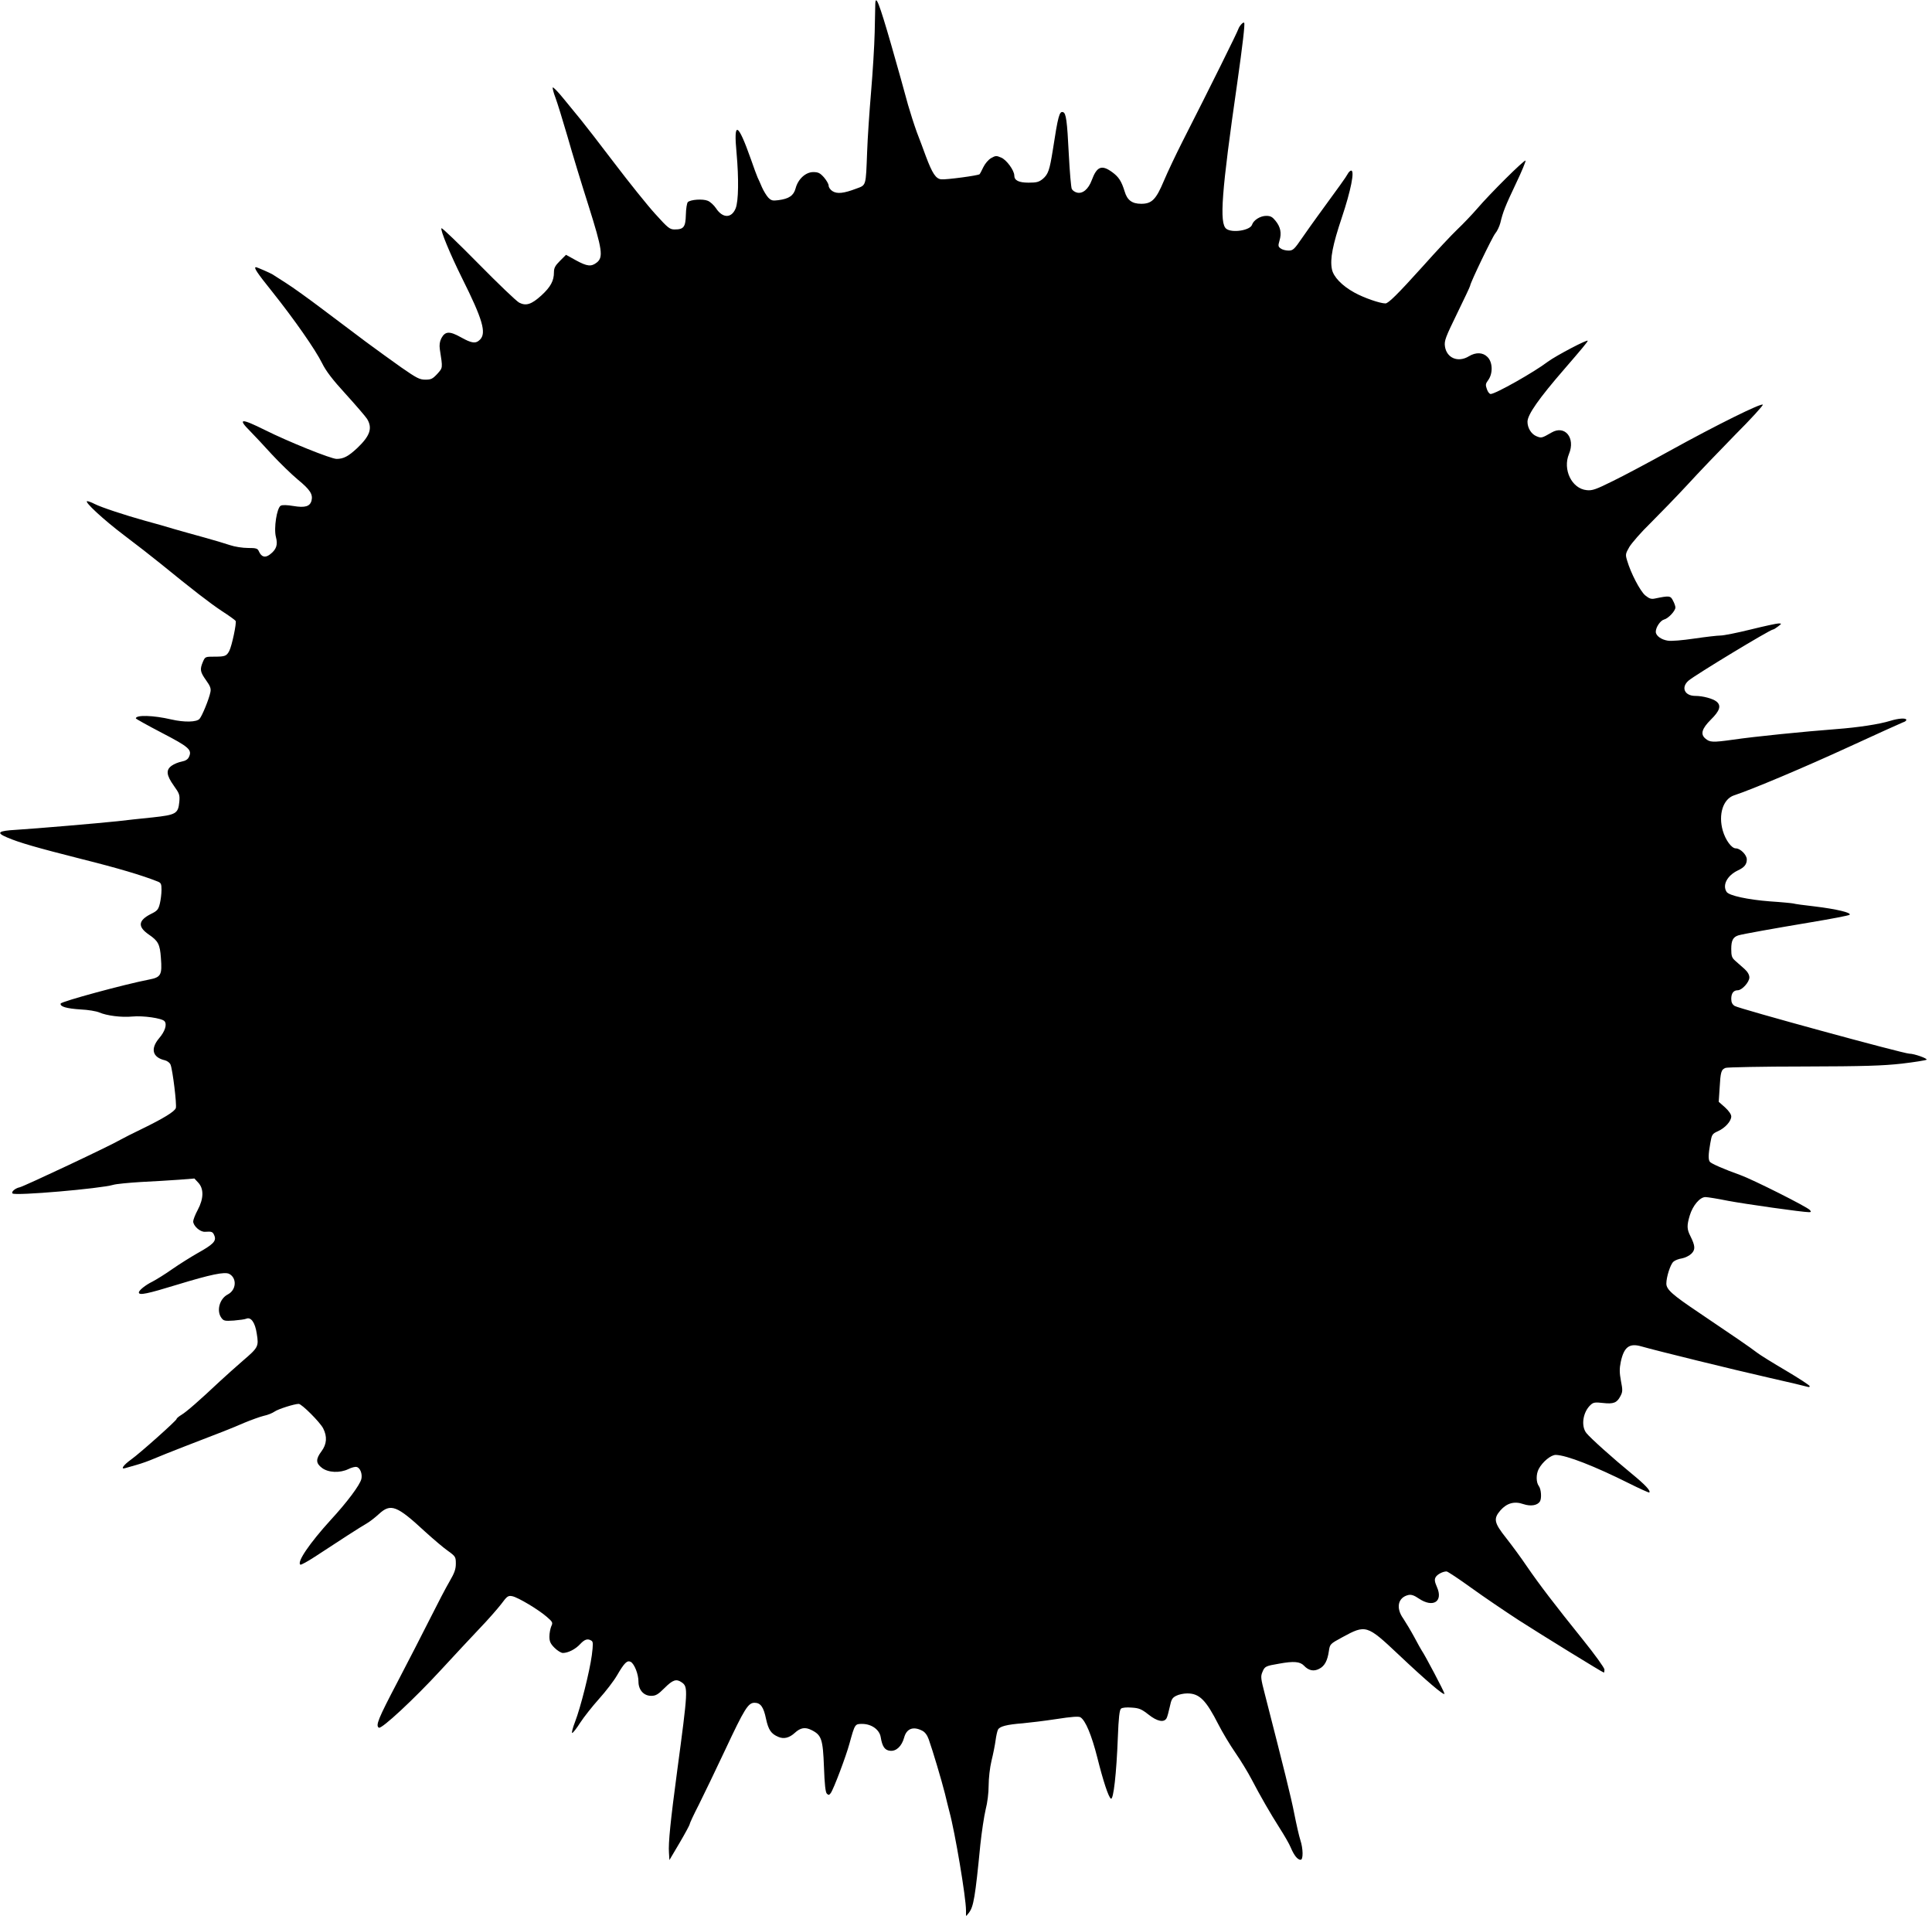 <?xml version="1.0" standalone="no"?>
<!DOCTYPE svg PUBLIC "-//W3C//DTD SVG 20010904//EN"
 "http://www.w3.org/TR/2001/REC-SVG-20010904/DTD/svg10.dtd">
<svg version="1.0" xmlns="http://www.w3.org/2000/svg"
 width="1280pt" height="1269pt" viewBox="0 0 1280 1269"
 preserveAspectRatio="xMidYMid meet">
<g transform="translate(0,1269) scale(0.1,-0.1)"
fill="#000000" stroke="none">
<path d="M5799 12663 c0 -15 -2 -100 -4 -188 -2 -88 -13 -266 -24 -395 -11
-129 -23 -307 -26 -395 -9 -232 -5 -220 -73 -245 -82 -31 -126 -36 -157 -16
-14 9 -25 25 -25 36 0 11 -14 35 -31 55 -26 29 -38 35 -71 35 -50 0 -101 -46
-117 -108 -13 -48 -44 -69 -114 -78 -38 -5 -47 -3 -67 17 -12 13 -31 44 -42
69 -11 25 -23 54 -29 65 -5 11 -25 65 -44 120 -87 246 -116 258 -95 40 15
-167 13 -317 -6 -365 -27 -67 -86 -67 -130 0 -14 21 -39 44 -55 50 -33 14
-115 8 -132 -9 -6 -6 -12 -43 -13 -83 -2 -82 -14 -98 -74 -98 -33 0 -44 9
-129 103 -51 56 -173 208 -271 337 -98 129 -198 258 -222 287 -24 29 -74 90
-113 138 -38 47 -71 81 -73 75 -2 -5 6 -36 18 -67 12 -32 48 -148 80 -258 31
-110 94 -316 139 -457 92 -292 99 -342 55 -377 -37 -29 -64 -26 -139 15 l-65
36 -40 -40 c-32 -32 -40 -47 -40 -76 0 -56 -22 -97 -83 -153 -66 -60 -102 -71
-147 -48 -18 9 -139 125 -270 258 -131 133 -241 239 -245 235 -10 -9 58 -173
136 -330 137 -274 163 -364 119 -408 -28 -28 -54 -25 -127 16 -75 42 -104 40
-129 -7 -11 -22 -14 -44 -10 -73 20 -128 20 -121 -17 -163 -31 -33 -41 -38
-79 -38 -38 0 -57 10 -158 80 -63 44 -168 121 -235 170 -66 50 -195 147 -286
215 -91 69 -201 148 -244 175 -43 28 -83 53 -89 57 -14 9 -103 48 -110 48 -18
0 6 -36 108 -163 145 -182 285 -382 330 -473 25 -51 68 -108 157 -205 67 -74
130 -147 141 -164 37 -61 20 -112 -65 -193 -59 -55 -91 -72 -137 -72 -37 0
-320 114 -474 191 -161 80 -184 78 -98 -8 26 -26 90 -95 142 -152 52 -56 130
-132 173 -168 82 -67 101 -98 91 -139 -10 -39 -43 -49 -120 -36 -41 7 -74 8
-84 2 -26 -14 -47 -150 -32 -207 14 -53 3 -84 -41 -117 -31 -23 -55 -16 -72
22 -8 19 -18 22 -72 22 -35 0 -88 8 -120 19 -32 11 -107 33 -168 50 -60 16
-150 42 -200 56 -49 15 -136 40 -193 55 -136 38 -288 88 -334 111 -21 11 -43
19 -50 19 -25 0 109 -124 247 -228 77 -58 185 -142 239 -186 215 -175 325
-260 406 -314 47 -30 88 -60 91 -65 8 -11 -25 -167 -42 -199 -18 -34 -28 -38
-97 -38 -62 0 -63 0 -78 -35 -21 -50 -18 -66 21 -121 28 -39 34 -55 29 -79 -9
-46 -55 -158 -72 -177 -19 -22 -100 -24 -187 -4 -120 28 -235 31 -235 7 0 -3
77 -46 171 -95 181 -94 203 -113 181 -160 -7 -16 -22 -26 -48 -31 -21 -4 -51
-16 -66 -27 -40 -28 -36 -63 13 -132 38 -53 41 -62 37 -108 -8 -78 -21 -86
-178 -103 -74 -7 -178 -19 -230 -25 -132 -14 -543 -49 -672 -57 -122 -7 -136
-19 -60 -51 79 -34 198 -68 490 -142 244 -61 405 -109 505 -149 24 -9 27 -16
27 -56 0 -26 -5 -66 -11 -91 -10 -40 -17 -48 -60 -69 -84 -43 -88 -84 -13
-136 62 -42 74 -65 80 -155 9 -113 0 -128 -78 -143 -161 -31 -581 -145 -586
-159 -6 -20 39 -33 131 -39 51 -2 107 -12 125 -20 48 -21 147 -34 218 -27 71
7 198 -11 214 -31 18 -21 3 -68 -36 -113 -59 -70 -44 -127 39 -146 15 -4 32
-16 37 -29 14 -35 42 -264 35 -287 -7 -23 -82 -69 -228 -140 -56 -27 -118 -58
-137 -69 -67 -40 -639 -309 -669 -316 -30 -6 -59 -31 -48 -41 16 -17 583 32
667 57 19 6 103 14 185 19 83 4 196 11 252 15 l101 8 26 -28 c37 -40 36 -105
-4 -180 -17 -31 -30 -66 -30 -76 0 -30 46 -71 78 -69 46 3 52 1 63 -27 13 -35
-9 -57 -113 -115 -42 -24 -116 -70 -165 -104 -48 -34 -108 -71 -133 -84 -47
-23 -90 -58 -90 -72 0 -21 56 -9 255 52 220 67 314 87 344 71 52 -28 47 -107
-10 -136 -54 -28 -76 -107 -43 -154 15 -21 22 -23 83 -19 36 3 73 8 82 12 31
14 59 -24 70 -98 14 -86 11 -92 -93 -181 -45 -39 -113 -100 -152 -136 -135
-127 -221 -202 -253 -221 -18 -11 -33 -23 -33 -28 0 -10 -244 -228 -302 -269
-50 -36 -71 -66 -40 -57 9 3 44 12 77 22 33 9 85 28 115 41 30 13 120 49 200
80 247 95 312 120 399 158 46 19 104 40 129 46 25 5 57 18 71 28 24 17 132 51
160 51 20 0 141 -121 162 -162 28 -55 24 -105 -11 -152 -39 -52 -38 -79 3
-110 42 -32 119 -35 175 -8 20 10 45 17 55 14 23 -5 39 -46 31 -80 -10 -40
-94 -153 -204 -272 -139 -153 -225 -279 -200 -295 4 -3 48 21 97 53 158 104
302 197 341 219 21 12 57 40 82 63 79 73 119 57 307 -117 54 -49 122 -107 151
-127 50 -36 52 -40 52 -85 0 -36 -9 -61 -41 -116 -23 -39 -79 -146 -126 -240
-47 -93 -145 -285 -219 -426 -128 -244 -147 -290 -124 -304 18 -11 235 191
409 380 91 99 209 225 261 280 53 55 115 126 140 158 40 54 46 58 74 53 39 -8
174 -89 229 -137 39 -34 41 -38 29 -63 -6 -15 -12 -45 -12 -67 0 -33 7 -48 34
-75 19 -19 44 -34 55 -34 35 0 84 25 115 59 30 32 50 38 75 22 11 -7 11 -24 2
-96 -15 -110 -74 -345 -111 -441 -16 -41 -24 -74 -19 -74 5 0 29 30 53 68 24
37 80 108 124 157 45 50 98 119 119 155 50 86 68 103 92 91 24 -14 51 -81 51
-131 0 -55 35 -94 84 -94 30 0 45 8 89 52 55 55 78 62 114 37 43 -30 41 -52
-31 -590 -43 -321 -59 -476 -54 -538 l3 -49 68 115 c37 63 67 119 67 124 -1 4
26 62 60 128 33 66 112 230 175 364 128 273 152 311 194 311 40 0 60 -28 76
-106 16 -74 34 -100 82 -120 36 -16 73 -6 108 26 38 35 69 41 112 19 66 -33
75 -60 82 -245 4 -115 10 -167 19 -176 11 -11 16 -10 26 4 19 26 101 243 124
328 36 130 36 130 84 130 62 0 115 -38 123 -88 10 -62 27 -87 63 -90 40 -4 76
30 92 87 16 60 60 77 120 46 18 -9 33 -29 43 -57 27 -76 85 -271 107 -358 11
-47 25 -101 30 -121 37 -135 110 -569 110 -654 l0 -40 20 25 c30 40 41 101 75
450 9 85 25 190 35 232 12 46 20 111 20 160 0 47 8 118 19 164 11 44 23 105
27 135 4 30 11 62 16 71 11 22 60 34 163 42 44 4 144 16 223 28 102 16 149 19
160 12 34 -21 74 -118 112 -267 39 -156 74 -262 90 -272 17 -11 37 168 46 406
5 131 11 182 21 190 7 7 37 10 71 7 49 -3 65 -10 111 -46 58 -46 103 -55 120
-24 5 9 14 43 21 75 10 48 16 60 42 73 17 9 50 16 74 16 81 0 124 -44 207
-207 25 -49 75 -133 111 -185 36 -52 84 -131 107 -175 59 -113 124 -226 187
-325 30 -47 64 -105 74 -130 22 -52 45 -80 65 -80 18 0 17 74 -2 131 -8 24
-26 103 -40 174 -22 113 -69 300 -194 788 -28 108 -30 121 -17 151 15 37 21
40 110 55 98 18 139 14 165 -13 31 -33 65 -40 101 -21 36 18 55 54 64 117 7
47 8 48 89 92 156 85 163 83 372 -114 182 -172 305 -277 305 -260 0 11 -131
259 -150 285 -4 6 -27 46 -50 90 -24 44 -57 99 -73 123 -51 71 -35 140 34 156
19 4 38 -2 70 -24 94 -63 162 -19 119 77 -15 34 -17 50 -9 64 10 19 47 39 73
39 7 0 81 -49 164 -109 83 -60 225 -156 314 -214 154 -99 557 -347 564 -347 2
0 4 9 4 20 0 11 -64 100 -143 198 -189 235 -289 366 -372 487 -37 55 -99 139
-136 186 -81 102 -86 128 -38 184 43 48 92 62 152 41 48 -16 92 -9 109 17 13
20 9 82 -7 103 -18 24 -19 77 -1 112 25 48 82 95 114 94 71 -2 256 -74 484
-188 72 -36 132 -63 135 -61 11 11 -28 52 -117 125 -121 99 -274 236 -300 269
-37 47 -23 140 29 187 17 16 30 18 81 12 70 -8 93 1 116 46 15 28 15 40 3 101
-10 54 -10 81 -1 125 21 99 57 126 136 103 101 -29 614 -155 839 -206 137 -31
255 -59 263 -62 8 -3 14 -1 14 4 0 6 -71 52 -157 103 -87 51 -174 105 -193
120 -38 30 -164 116 -385 265 -176 118 -215 153 -215 192 0 44 27 128 47 145
10 9 35 19 57 22 21 4 49 18 62 31 27 27 26 51 -7 117 -23 45 -24 69 -4 136
20 66 67 122 104 122 14 0 82 -11 151 -25 112 -21 492 -75 535 -75 14 0 15 3
6 14 -17 21 -382 204 -461 232 -104 37 -194 76 -202 88 -11 15 -10 49 3 122
10 59 13 63 50 80 48 21 89 67 89 98 0 14 -16 37 -41 60 l-42 37 6 92 c6 106
10 122 40 133 12 4 245 9 517 9 402 1 524 5 650 19 85 10 159 22 164 26 8 8
-82 40 -114 40 -38 0 -1129 298 -1157 316 -16 10 -23 24 -23 47 0 37 15 57 43
57 28 0 77 54 77 85 0 17 -11 37 -32 56 -18 16 -45 40 -60 53 -24 21 -28 32
-28 80 0 56 12 79 48 90 32 9 226 44 477 86 138 23 254 45 259 50 14 14 -88
38 -228 55 -72 8 -137 17 -145 20 -9 2 -79 9 -156 14 -143 11 -271 38 -286 63
-29 45 4 108 75 142 43 20 59 40 59 73 0 30 -43 73 -73 73 -28 0 -68 55 -86
117 -31 107 2 210 74 234 119 39 472 188 763 322 185 85 346 158 357 162 12 3
22 11 22 16 0 14 -51 11 -106 -6 -74 -23 -214 -44 -359 -55 -210 -16 -540 -49
-683 -70 -136 -19 -154 -18 -184 8 -34 29 -22 66 37 125 59 58 70 92 38 119
-24 20 -91 38 -141 38 -72 0 -97 57 -44 102 45 38 540 338 559 338 4 0 19 9
33 20 25 19 25 20 3 20 -12 0 -95 -18 -184 -40 -89 -22 -179 -40 -200 -40 -20
0 -98 -9 -173 -20 -82 -12 -152 -18 -177 -14 -44 7 -79 33 -79 59 0 30 31 75
55 81 28 7 75 57 75 80 0 8 -7 29 -16 45 -16 33 -24 34 -120 14 -24 -5 -37 -1
-64 21 -34 29 -96 148 -120 231 -12 39 -11 45 15 90 16 26 78 98 140 158 61
61 172 175 246 255 73 80 216 229 317 332 102 102 183 191 181 197 -5 15 -310
-136 -614 -304 -137 -76 -308 -167 -380 -202 -113 -56 -136 -64 -173 -60 -99
10 -160 137 -117 240 44 106 -27 193 -115 142 -66 -38 -68 -38 -100 -25 -35
14 -60 55 -60 96 0 47 75 154 245 350 114 132 150 175 154 186 5 15 -210 -98
-264 -138 -89 -68 -347 -214 -379 -214 -8 0 -19 14 -25 32 -10 28 -9 36 8 59
33 44 31 120 -4 154 -30 31 -77 33 -123 5 -72 -44 -148 -12 -159 66 -5 37 4
60 81 218 47 96 86 179 86 183 0 18 146 321 166 346 13 15 28 47 34 70 18 75
32 110 103 260 39 81 67 150 64 153 -7 8 -234 -217 -322 -320 -33 -38 -91 -99
-129 -135 -38 -36 -142 -147 -231 -247 -165 -183 -227 -244 -246 -244 -36 0
-143 37 -206 72 -82 45 -140 105 -149 156 -13 67 5 159 66 341 60 179 86 311
62 311 -6 0 -17 -10 -23 -22 -11 -21 -58 -86 -199 -279 -25 -34 -71 -99 -103
-145 -52 -76 -61 -84 -90 -84 -18 0 -42 6 -52 14 -17 12 -18 18 -8 52 15 50 7
90 -26 131 -21 26 -33 33 -62 33 -39 0 -84 -28 -94 -59 -12 -37 -131 -56 -170
-27 -48 35 -32 245 72 966 36 254 52 391 46 399 -6 8 -32 -21 -39 -42 -6 -20
-184 -380 -371 -747 -43 -85 -98 -201 -122 -258 -52 -124 -80 -152 -150 -152
-61 0 -93 24 -110 82 -21 68 -39 96 -83 128 -69 50 -101 38 -135 -54 -22 -59
-60 -91 -97 -82 -14 3 -30 14 -35 24 -5 9 -14 114 -20 232 -11 220 -18 271
-38 277 -24 8 -33 -24 -68 -252 -21 -131 -30 -159 -66 -190 -26 -21 -41 -25
-94 -25 -66 0 -95 15 -95 47 0 34 -52 105 -87 119 -31 14 -38 13 -66 -3 -18
-10 -41 -37 -52 -60 -11 -23 -22 -44 -25 -47 -9 -9 -220 -37 -253 -34 -37 3
-60 39 -103 153 -14 39 -41 111 -60 160 -18 50 -44 131 -58 180 -25 93 -67
243 -112 400 -80 277 -103 334 -105 268z"/>
</g>
</svg>
